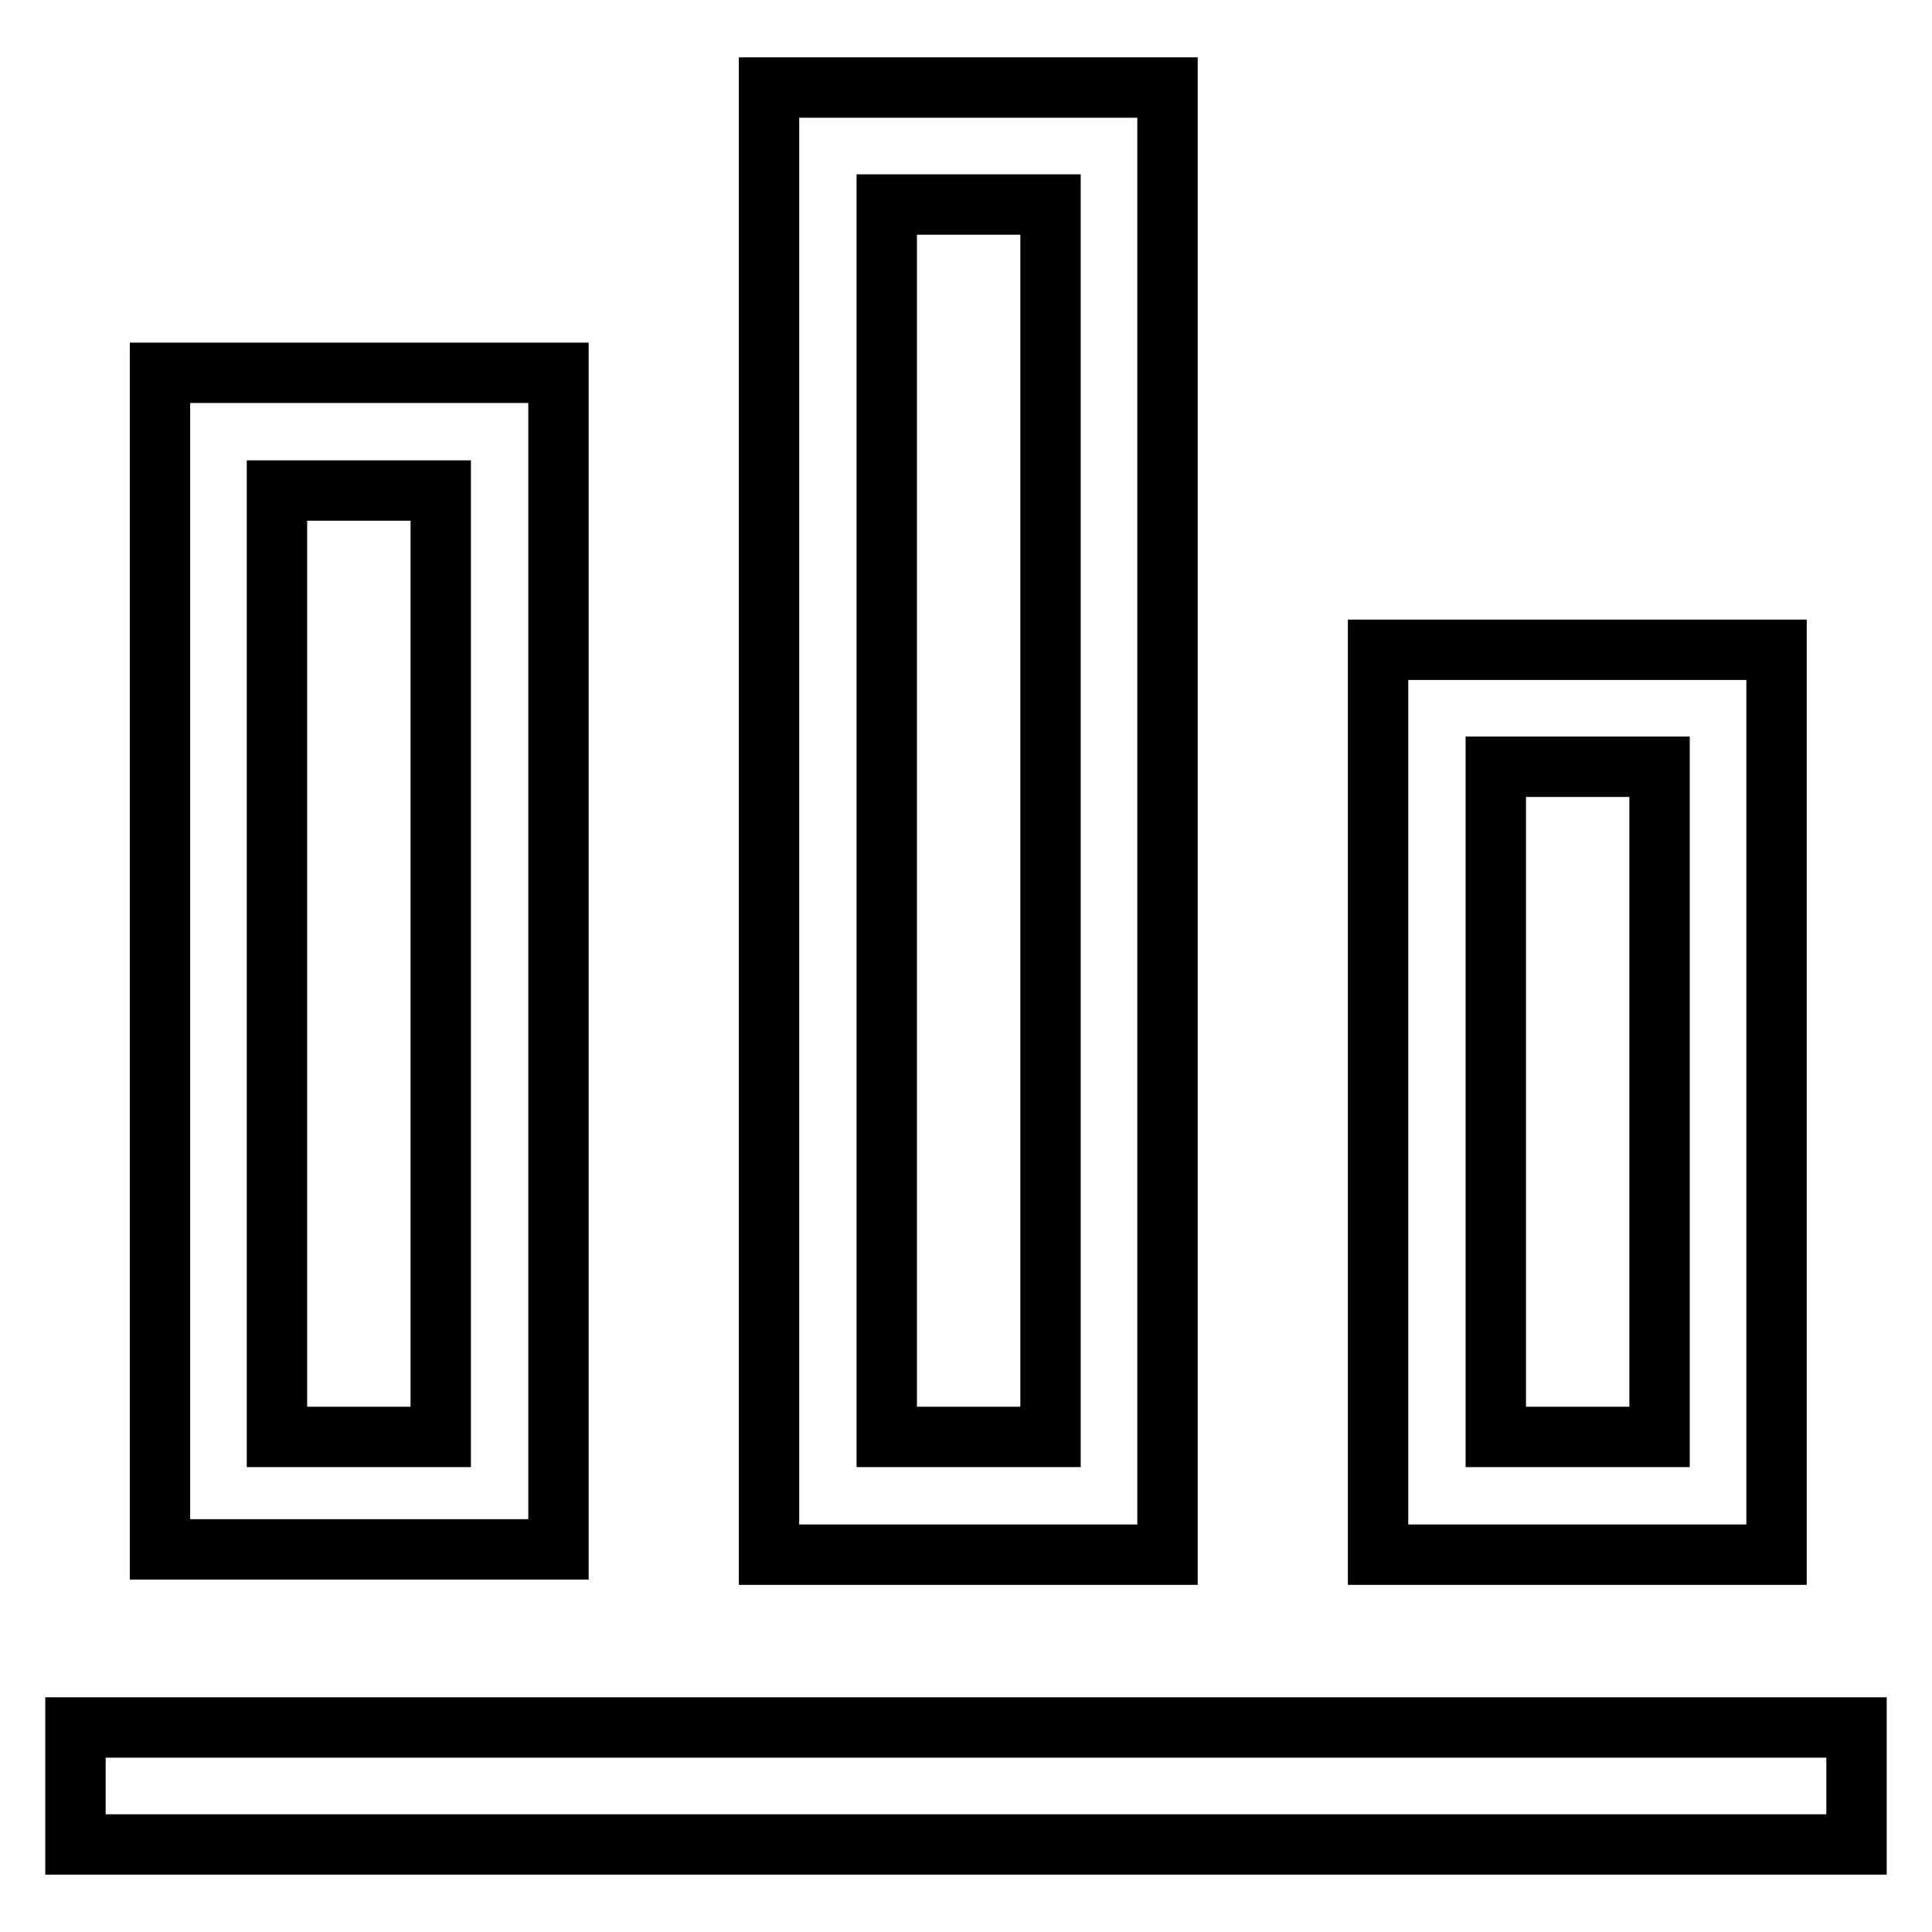 <?xml version="1.0" encoding="utf-8"?>
<!-- Svg Vector Icons : http://www.onlinewebfonts.com/icon -->
<!DOCTYPE svg PUBLIC "-//W3C//DTD SVG 1.1//EN" "http://www.w3.org/Graphics/SVG/1.1/DTD/svg11.dtd">
<svg version="1.1" xmlns="http://www.w3.org/2000/svg" xmlns:xlink="http://www.w3.org/1999/xlink" x="0px" y="0px" viewBox="0 0 256 256" enable-background="new 0 0 256 256" xml:space="preserve">
<g> <path stroke-width="8" fill-opacity="0" stroke="#000000"  d="M154.7,11.6h-52.8v194.4h52.8V11.6z M139.2,190.4h-21.7V27.1h21.7V190.4z M235.4,86.1h-52.8v119.9h52.8 V86.1z M219.9,190.4h-21.7v-88.8h21.7V190.4z M74,49.4H21.2v155.9H74V49.4z M58.4,190.4H36.7V65h21.7V190.4z M10,228.9h236v15.5H10 V228.9z"/></g>
</svg>